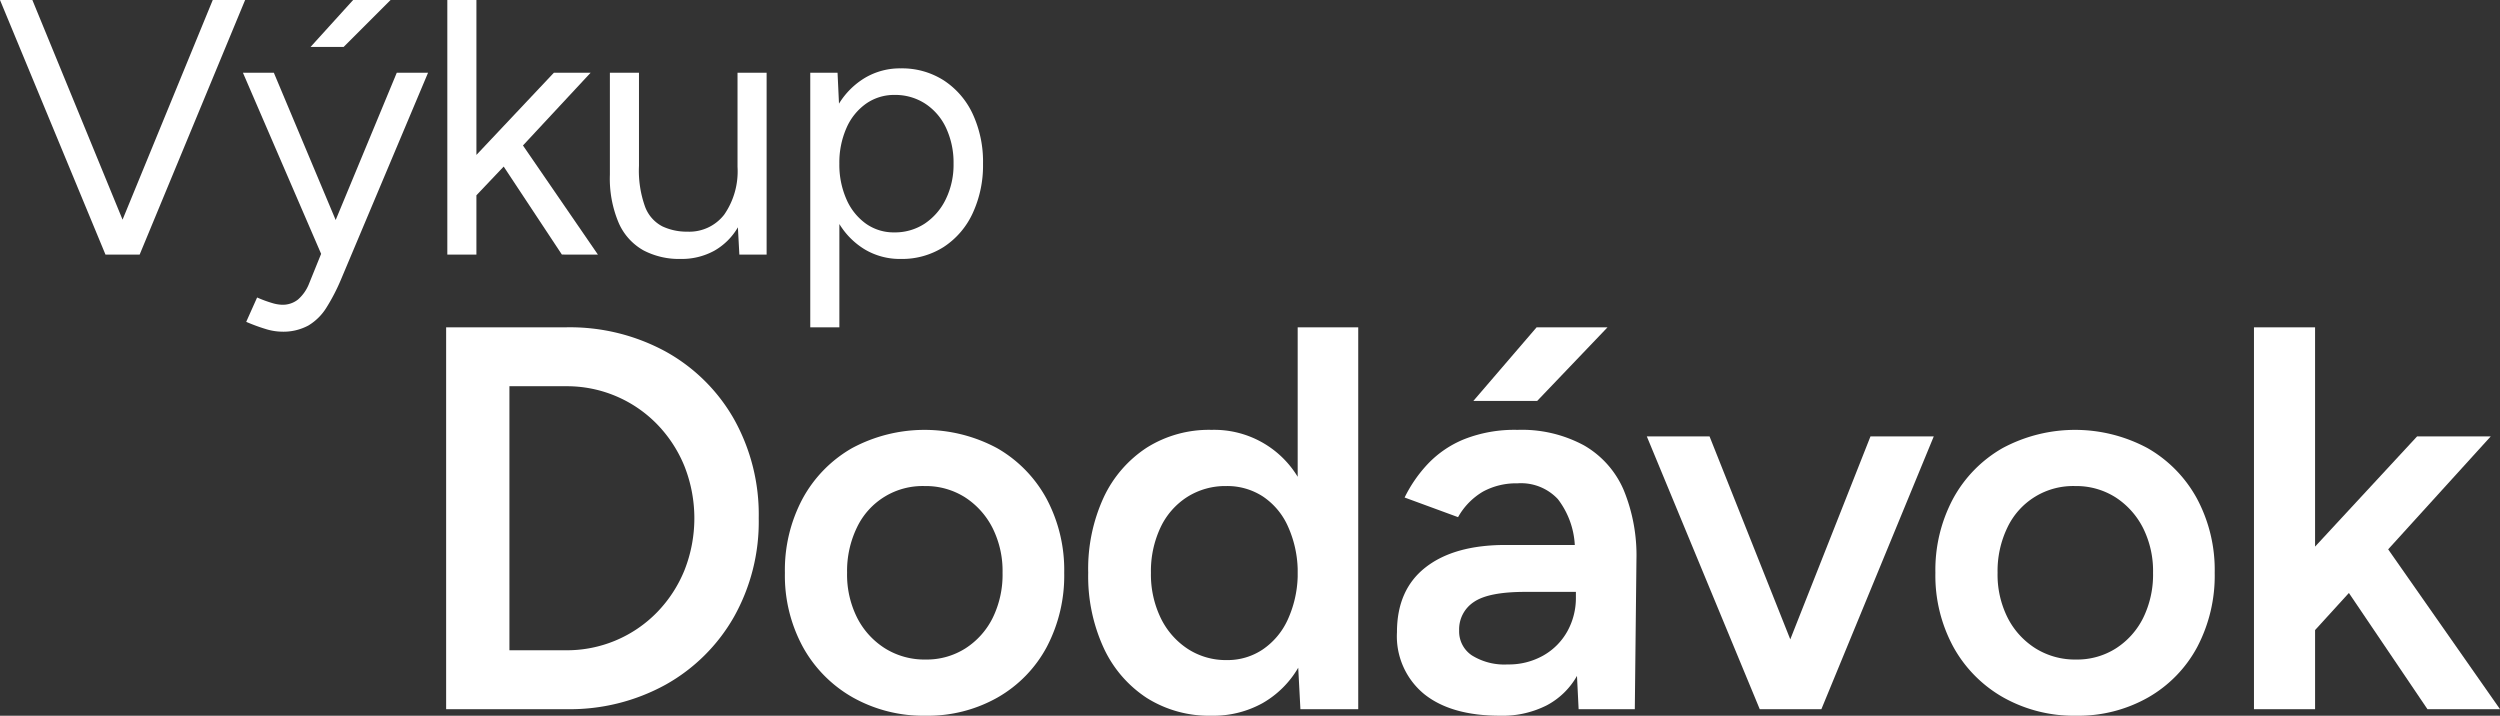 <svg xmlns="http://www.w3.org/2000/svg" viewBox="0 0 329.961 94.464"><rect x="0" y="0" width="329.961" height="94.464" fill="#333333" stroke="none"/><defs><style>.cls-1{fill:#fff;}</style></defs><g id="Layer_2" data-name="Layer 2"><g id="Layer_1-2" data-name="Layer 1"><path class="cls-1" d="M13.92,33.6,0,0H4.272L16.176,28.992,28.08,0h4.272L18.433,33.6Z"/><path class="cls-1" d="M37.151,43.775A7.46,7.46,0,0,1,35.04,43.416a23.789,23.789,0,0,1-2.544-.937l1.439-3.216a16.149,16.149,0,0,0,1.944.72,5.141,5.141,0,0,0,1.32.24,3.243,3.243,0,0,0,2.136-.695,5.369,5.369,0,0,0,1.416-1.992l1.632-4.032L32.063,9.6h4.08L44.304,29.04,52.368,9.6h4.128L44.976,36.96a25.776,25.776,0,0,1-1.896,3.647A7.101,7.101,0,0,1,40.704,42.96,6.951,6.951,0,0,1,37.151,43.775Zm3.841-37.584L46.607,0h4.944L45.359,6.191Z"/><path class="cls-1" d="M59.04,33.6V0h3.84V20.448L73.104,9.6h4.849L69.023,19.2l9.889,14.399H74.16L66.479,21.983l-3.6,3.792v7.824Z"/><path class="cls-1" d="M89.807,34.176a10.097,10.097,0,0,1-4.872-1.128,7.661,7.661,0,0,1-3.264-3.6A14.984,14.984,0,0,1,80.495,23.04V9.6H84.335V21.888a14.088,14.088,0,0,0,.815,5.424,4.798,4.798,0,0,0,2.28,2.568,7.562,7.562,0,0,0,3.288.696,5.822,5.822,0,0,0,4.872-2.256,10.031,10.031,0,0,0,1.752-6.288V9.6h3.84v24H97.583L97.391,30a8.392,8.392,0,0,1-3.12,3.096A8.954,8.954,0,0,1,89.807,34.176Z"/><path class="cls-1" d="M106.942,43.2V9.6H110.543l.191,4.08a10.137,10.137,0,0,1,3.433-3.408,9.043,9.043,0,0,1,4.728-1.248,10.197,10.197,0,0,1,5.664,1.584,10.637,10.637,0,0,1,3.816,4.416,14.953,14.953,0,0,1,1.368,6.576,14.984,14.984,0,0,1-1.368,6.552,10.599,10.599,0,0,1-3.816,4.44,10.197,10.197,0,0,1-5.664,1.584,9.051,9.051,0,0,1-4.704-1.224,9.985,9.985,0,0,1-3.407-3.385V43.2Zm11.089-12.528a7.13,7.13,0,0,0,4.008-1.152,8.081,8.081,0,0,0,2.784-3.216,10.379,10.379,0,0,0,1.031-4.704,10.819,10.819,0,0,0-.983-4.704,7.676,7.676,0,0,0-2.761-3.216,7.246,7.246,0,0,0-4.031-1.151,6.442,6.442,0,0,0-3.769,1.151,7.677,7.677,0,0,0-2.592,3.216,11.281,11.281,0,0,0-.936,4.704,11.268,11.268,0,0,0,.936,4.704,7.731,7.731,0,0,0,2.568,3.216A6.322,6.322,0,0,0,118.031,30.672Z"/><path class="cls-1" d="M58.883,93.6V43.2H74.724a26.45,26.45,0,0,1,13.14,3.204,23.389,23.389,0,0,1,9,8.892,25.789,25.789,0,0,1,3.276,13.104,25.639,25.639,0,0,1-3.276,13.032,23.631,23.631,0,0,1-9,8.928,26.211,26.211,0,0,1-13.14,3.24Zm8.353-7.775h7.488a16.608,16.608,0,0,0,12.023-5.04,17.271,17.271,0,0,0,3.601-5.544,18.701,18.701,0,0,0,0-13.681,17.281,17.281,0,0,0-3.601-5.544,16.608,16.608,0,0,0-12.023-5.04H67.235Z"/><path class="cls-1" d="M122.171,94.464a18.999,18.999,0,0,1-9.612-2.412,17.209,17.209,0,0,1-6.588-6.66,19.714,19.714,0,0,1-2.376-9.792,19.961,19.961,0,0,1,2.34-9.792,17.054,17.054,0,0,1,6.516-6.66,20.222,20.222,0,0,1,19.152,0,17.06,17.06,0,0,1,6.516,6.66,19.972,19.972,0,0,1,2.34,9.792,20.207,20.207,0,0,1-2.304,9.792,16.788,16.788,0,0,1-6.479,6.66A18.666,18.666,0,0,1,122.171,94.464Zm0-7.416a9.533,9.533,0,0,0,5.256-1.476A10.115,10.115,0,0,0,131.026,81.54a12.96,12.96,0,0,0,1.296-5.94,12.677,12.677,0,0,0-1.332-5.939,10.398,10.398,0,0,0-3.636-4.032,9.667,9.667,0,0,0-5.328-1.477,9.583,9.583,0,0,0-8.928,5.473,13.186,13.186,0,0,0-1.296,5.976,12.664,12.664,0,0,0,1.332,5.94,10.271,10.271,0,0,0,3.672,4.032A9.835,9.835,0,0,0,122.171,87.048Z"/><path class="cls-1" d="M159.898,94.464a15.423,15.423,0,0,1-8.531-2.34,15.777,15.777,0,0,1-5.688-6.588,22.601,22.601,0,0,1-2.052-9.937,22.543,22.543,0,0,1,2.052-9.972,15.824,15.824,0,0,1,5.688-6.552,15.415,15.415,0,0,1,8.531-2.34,12.889,12.889,0,0,1,11.376,6.191V43.2h7.992V93.6h-7.632l-.288-5.472a12.776,12.776,0,0,1-4.716,4.68A13.402,13.402,0,0,1,159.898,94.464Zm2.017-7.344a8.325,8.325,0,0,0,4.752-1.404,9.508,9.508,0,0,0,3.275-3.888,14.672,14.672,0,0,0,1.332-5.725V75.096a14.668,14.668,0,0,0-1.332-5.724,9.255,9.255,0,0,0-3.275-3.853,8.613,8.613,0,0,0-4.824-1.368,9.401,9.401,0,0,0-5.148,1.44A9.642,9.642,0,0,0,153.167,69.624a13.494,13.494,0,0,0-1.261,5.976,13.19,13.19,0,0,0,1.297,5.977,10.146,10.146,0,0,0,3.563,4.067A9.225,9.225,0,0,0,161.915,87.12Z"/><path class="cls-1" d="M197.984,94.464q-6.479,0-10.044-2.88a9.863,9.863,0,0,1-3.563-8.136q0-5.616,3.779-8.568,3.781-2.952,10.549-2.952h9.144a10.91,10.91,0,0,0-2.231-6.048,6.655,6.655,0,0,0-5.328-2.088,9.181,9.181,0,0,0-4.536,1.08,8.979,8.979,0,0,0-3.312,3.384l-7.056-2.592a18.023,18.023,0,0,1,3.06-4.428A13.737,13.737,0,0,1,193.269,57.96a18.118,18.118,0,0,1,7.021-1.224,17.235,17.235,0,0,1,8.783,2.052,12.449,12.449,0,0,1,5.221,5.868,22.67,22.67,0,0,1,1.691,9.216l-.216,19.728h-7.416l-.216-4.392a9.892,9.892,0,0,1-3.996,3.888A12.896,12.896,0,0,1,197.984,94.464Zm1.009-6.768a9.245,9.245,0,0,0,4.716-1.188,8.293,8.293,0,0,0,3.168-3.204,9.064,9.064,0,0,0,1.116-4.464v-.72h-6.696q-4.825,0-6.769,1.332a4.314,4.314,0,0,0-1.943,3.779,3.785,3.785,0,0,0,1.691,3.276A8.11,8.11,0,0,0,198.993,87.696ZM194.457,52.92l8.352-9.72H212.169l-9.288,9.72Z"/><path class="cls-1" d="M232.258,93.6l-14.904-36h8.28l10.655,26.784,10.584-26.784h8.353l-14.832,36Z"/><path class="cls-1" d="M274.018,94.464a18.999,18.999,0,0,1-9.612-2.412,17.209,17.209,0,0,1-6.588-6.66,19.714,19.714,0,0,1-2.376-9.792,19.961,19.961,0,0,1,2.34-9.792,17.054,17.054,0,0,1,6.516-6.66,20.222,20.222,0,0,1,19.152,0,17.06,17.06,0,0,1,6.516,6.66,19.972,19.972,0,0,1,2.34,9.792,20.207,20.207,0,0,1-2.304,9.792,16.788,16.788,0,0,1-6.479,6.66A18.666,18.666,0,0,1,274.018,94.464Zm0-7.416a9.533,9.533,0,0,0,5.256-1.476A10.115,10.115,0,0,0,282.873,81.54a12.96,12.96,0,0,0,1.296-5.94,12.677,12.677,0,0,0-1.332-5.939,10.398,10.398,0,0,0-3.636-4.032,9.667,9.667,0,0,0-5.328-1.477,9.583,9.583,0,0,0-8.928,5.473,13.186,13.186,0,0,0-1.296,5.976,12.664,12.664,0,0,0,1.332,5.94,10.271,10.271,0,0,0,3.672,4.032A9.835,9.835,0,0,0,274.018,87.048Z"/><path class="cls-1" d="M297.489,93.6V43.2h8.064V72.144l13.464-14.544h9.72l-13.536,14.904,14.76,21.096h-9.575L310.018,78.264l-4.464,4.896V93.6Z"/></g></g></svg>